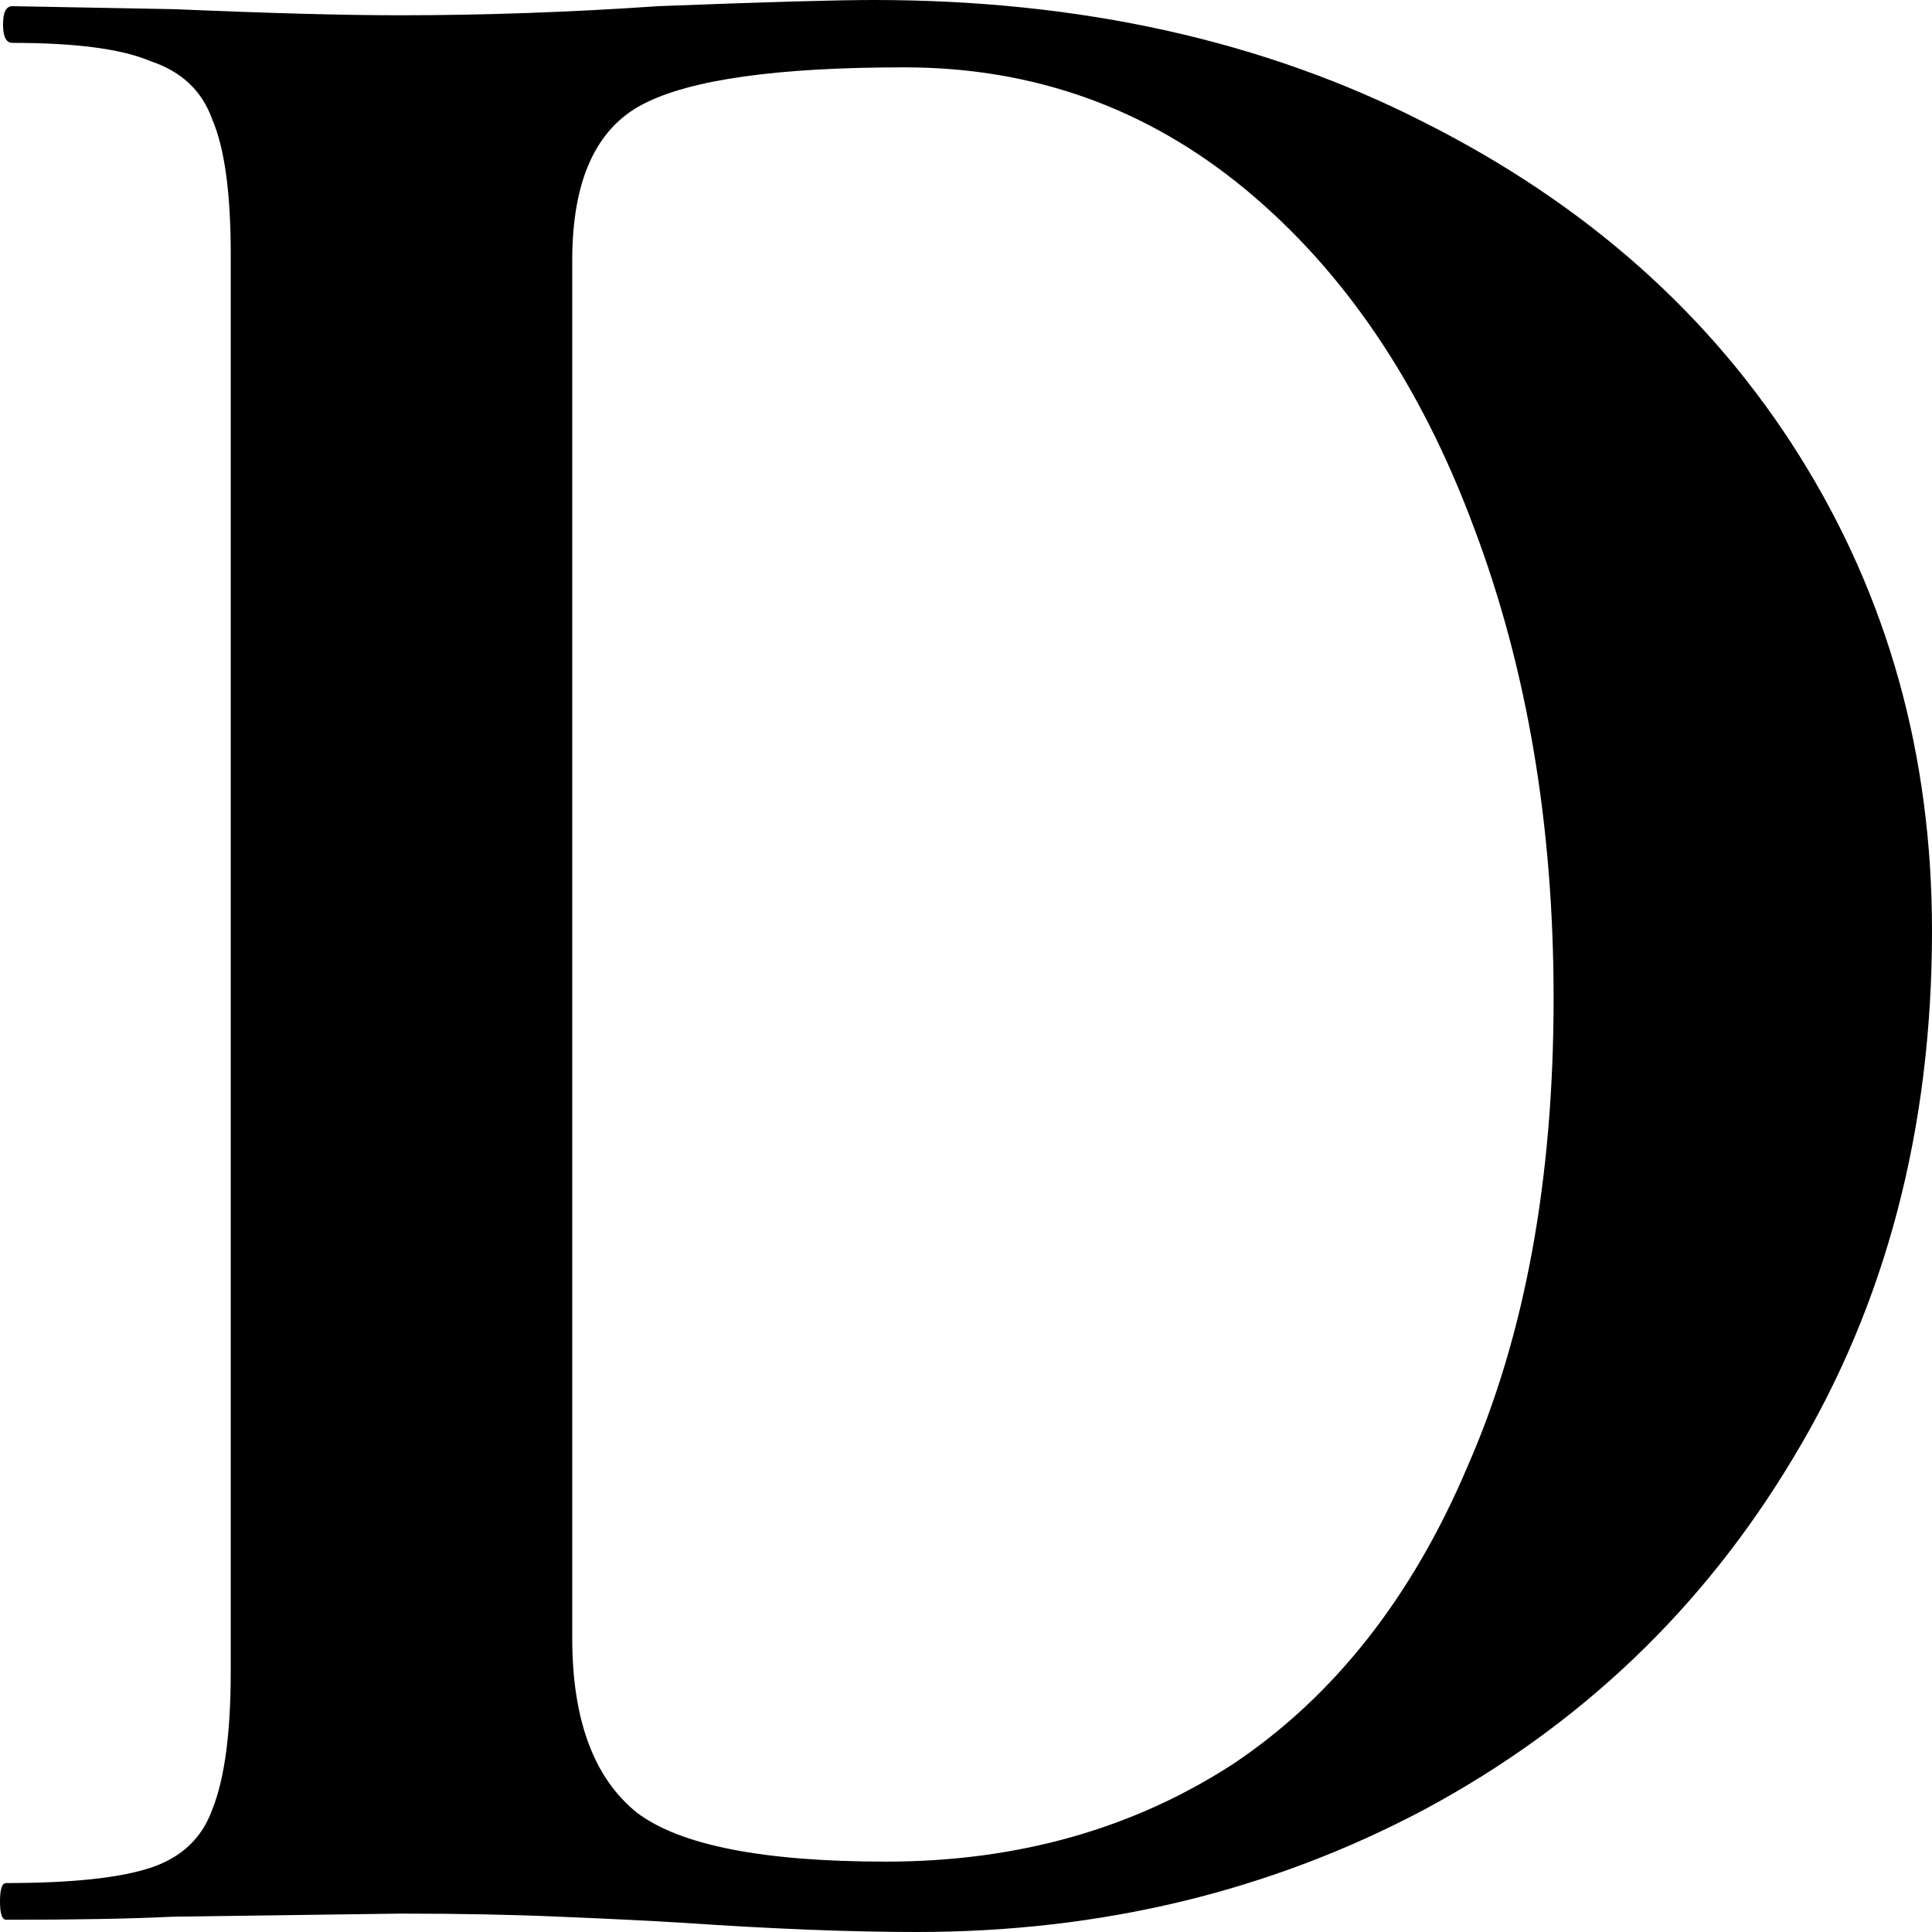 <svg width="21" height="21" viewBox="0 0 21 21" fill="none" xmlns="http://www.w3.org/2000/svg">
<path d="M9.965 21C9.252 21 8.404 20.967 7.424 20.9C7.067 20.878 6.621 20.856 6.086 20.834C5.573 20.811 4.994 20.8 4.347 20.8L1.873 20.834C1.427 20.856 0.825 20.867 0.067 20.867C0.022 20.867 0 20.8 0 20.667C0 20.534 0.022 20.468 0.067 20.468C0.78 20.468 1.304 20.412 1.639 20.301C1.973 20.19 2.196 19.979 2.307 19.669C2.441 19.336 2.508 18.837 2.508 18.171V2.762C2.508 2.097 2.441 1.609 2.307 1.298C2.196 0.987 1.973 0.777 1.639 0.666C1.326 0.532 0.825 0.466 0.134 0.466C0.067 0.466 0.033 0.399 0.033 0.266C0.033 0.133 0.067 0.067 0.134 0.067L1.906 0.1C2.932 0.144 3.745 0.166 4.347 0.166C5.261 0.166 6.197 0.133 7.156 0.067C8.315 0.022 9.096 0 9.497 0C11.748 0 13.744 0.444 15.482 1.331C17.244 2.219 18.604 3.428 19.562 4.959C20.521 6.49 21 8.209 21 10.117C21 12.269 20.498 14.178 19.495 15.841C18.514 17.483 17.177 18.759 15.482 19.669C13.81 20.556 11.971 21 9.965 21ZM9.631 20.235C11.057 20.235 12.317 19.88 13.409 19.17C14.502 18.437 15.349 17.361 15.951 15.941C16.575 14.521 16.887 12.824 16.887 10.849C16.887 8.964 16.597 7.255 16.017 5.724C15.438 4.171 14.613 2.951 13.543 2.063C12.473 1.176 11.236 0.732 9.831 0.732C8.449 0.732 7.502 0.865 6.989 1.132C6.476 1.398 6.22 1.964 6.22 2.829V17.805C6.22 18.693 6.454 19.325 6.922 19.702C7.39 20.057 8.293 20.235 9.631 20.235Z" fill="black"/>
</svg>
